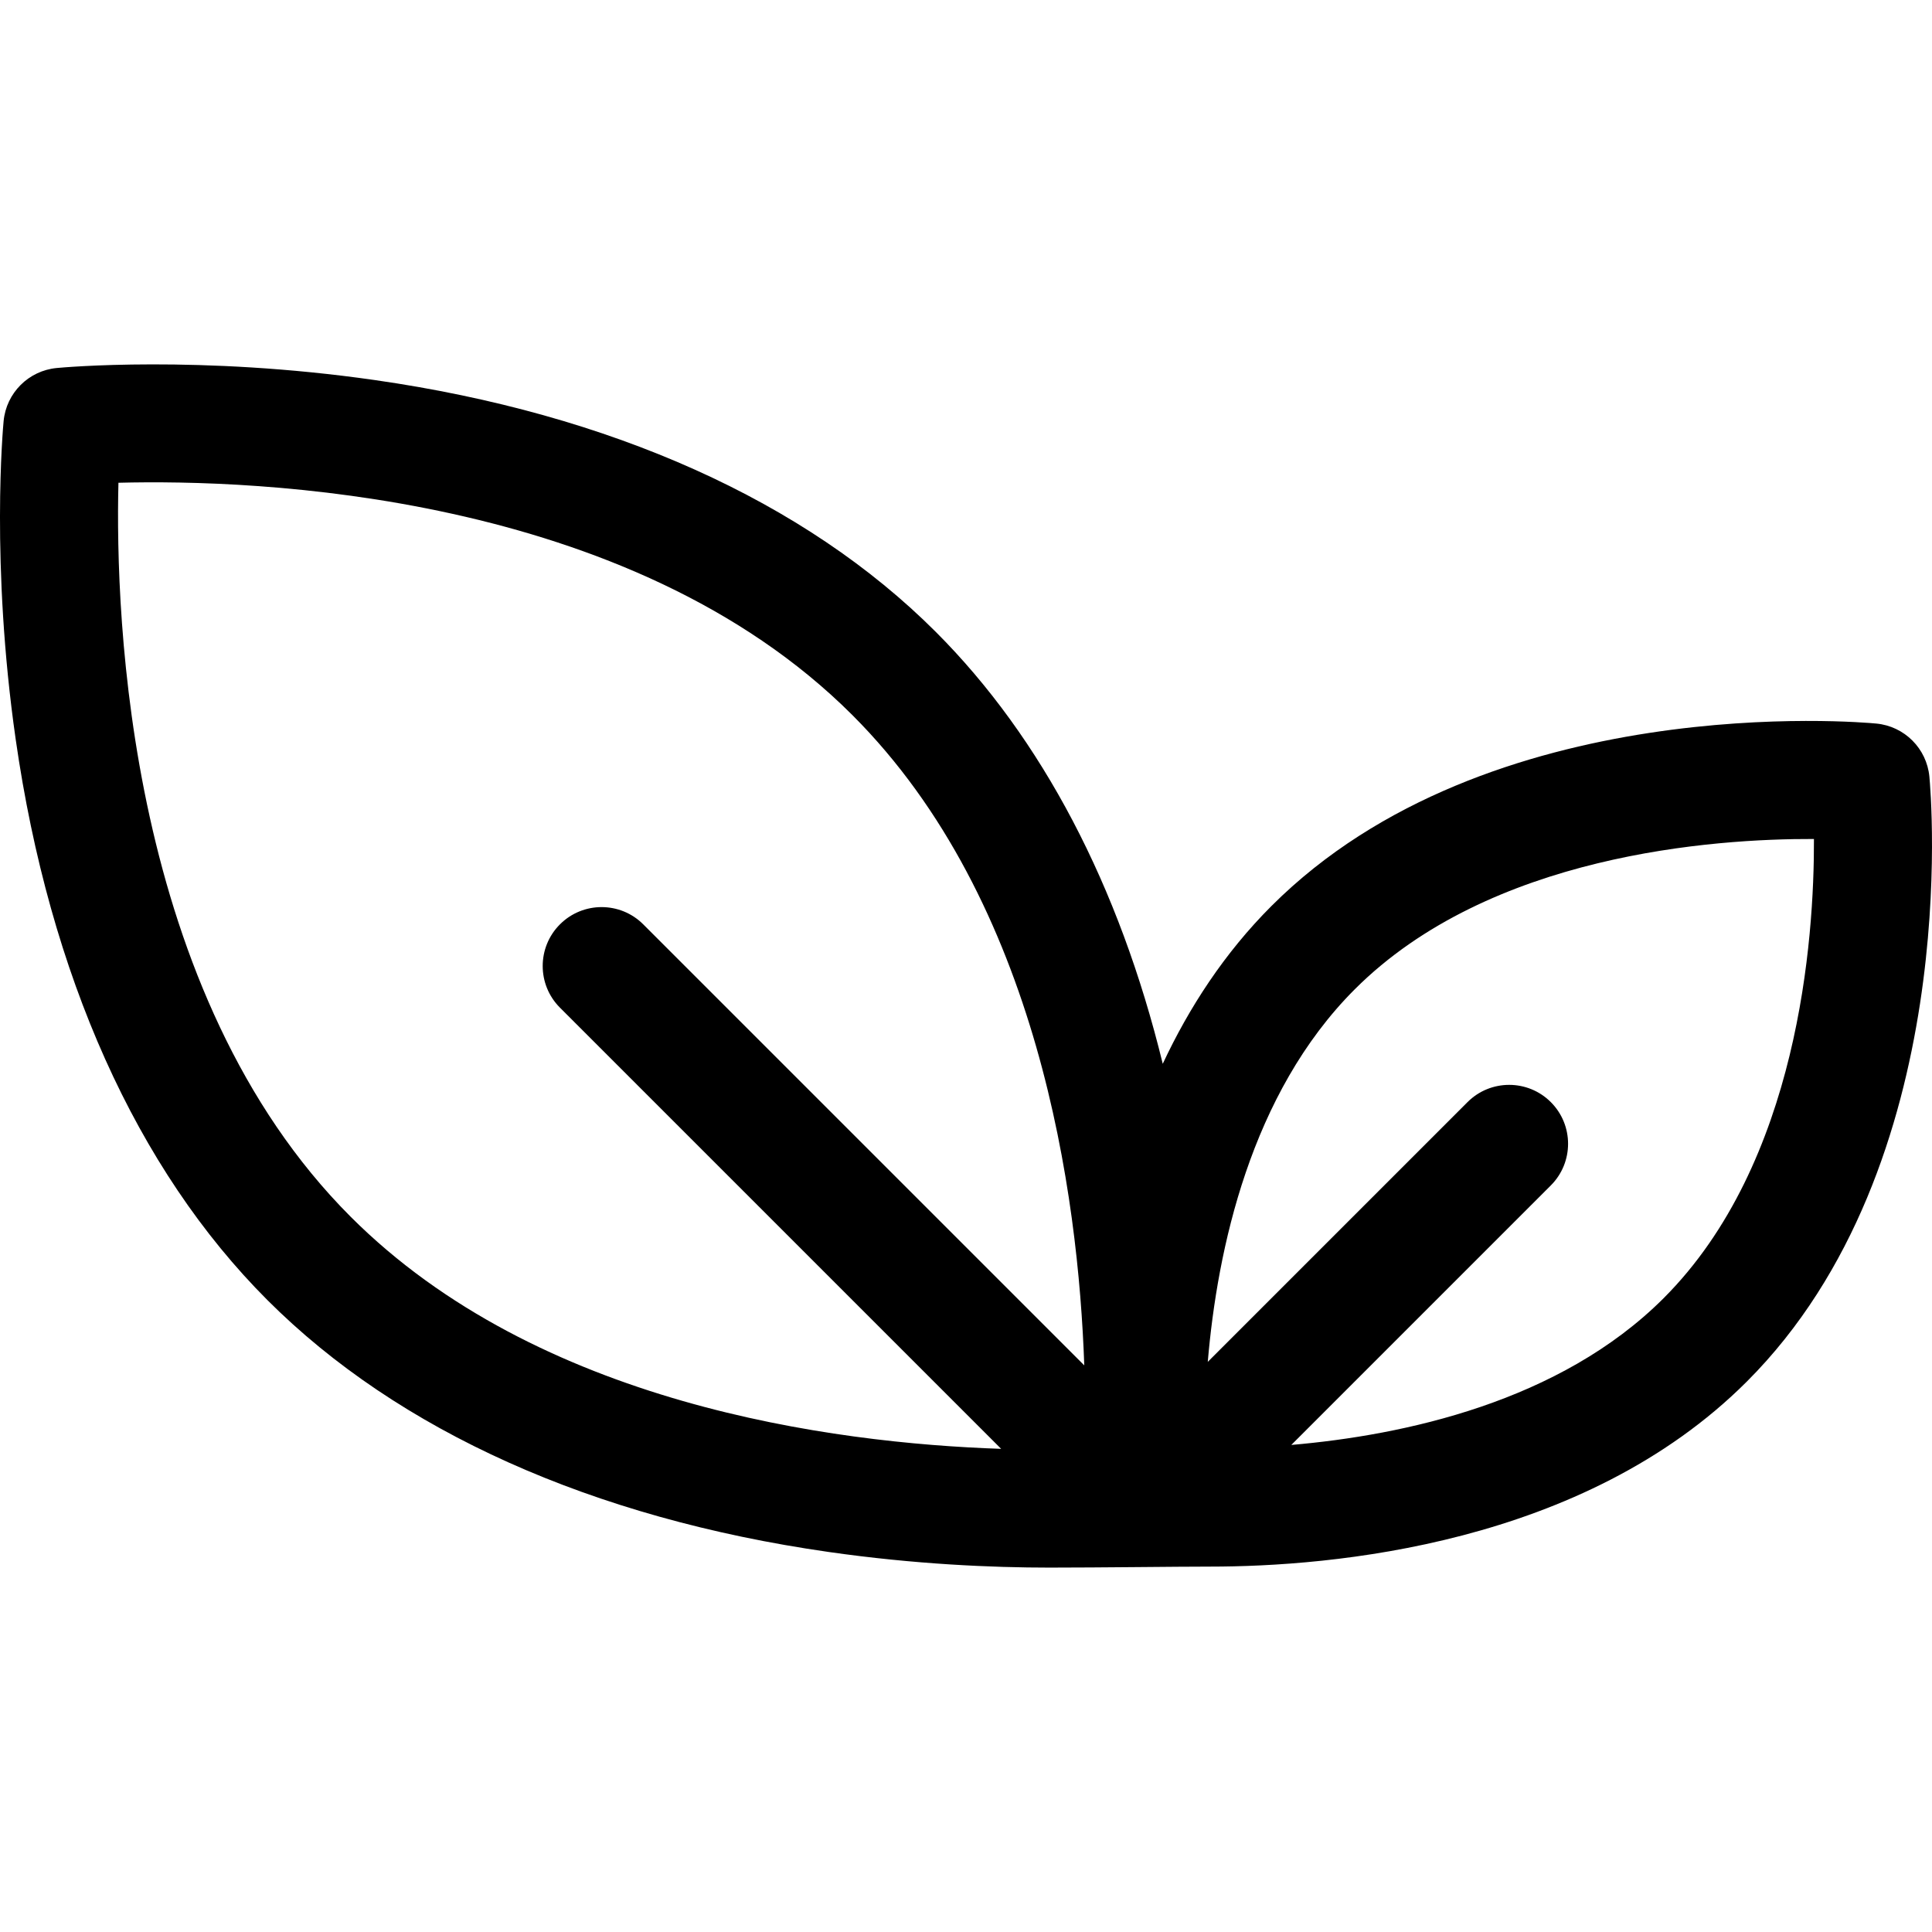 <svg xmlns="http://www.w3.org/2000/svg" xmlns:xlink="http://www.w3.org/1999/xlink" xmlns:svgjs="http://svgjs.com/svgjs" width="512" height="512" viewBox="0 0 512 512" style="enable-background:new 0 0 512 512" class=""><g><g xmlns="http://www.w3.org/2000/svg"><g><path d="M511.306 205.805c-.712-7.447-6.607-13.342-14.054-14.054-4.172-.398-102.848-9.104-160.309 48.358-12.46 12.46-21.804 26.858-28.802 41.809-11.523-47.184-32.019-86.331-60.158-114.469-34.681-34.681-86.083-57.755-148.647-66.726-46.552-6.676-82.801-3.341-84.321-3.194-7.447.712-13.342 6.607-14.054 14.054-.146 1.52-3.481 37.768 3.194 84.321 8.971 62.564 32.044 113.967 66.726 148.647 34.681 34.681 86.083 57.755 148.647 66.726 23.041 3.304 43.553 4.155 58.583 4.155 13.62-.001 33.469-.267 42.607-.267 31.958.0 98.844-5.664 142.23-49.052C520.409 308.654 511.705 209.979 511.306 205.805zM170.469 244.963c-6.095-6.095-15.979-6.095-22.076.0-6.096 6.095-6.096 15.979.0 22.076L265.315 383.96c-45.052-1.517-122.77-11.894-172.359-61.483-59.098-59.098-62.448-158.663-61.569-194.54 35.878-.936 135.277 2.345 194.521 61.589 49.446 49.446 59.865 127.211 61.435 172.311L170.469 244.963zm270.404 99.076c-27.516 27.516-68.915 36.323-98.664 38.885l68.774-68.775c6.096-6.095 6.096-15.979.0-22.076-6.095-6.095-15.979-6.095-22.076.0l-68.835 68.835c2.523-29.711 11.305-71.084 38.945-98.724 35.811-35.812 95.132-39.944 121.697-39.843C480.81 248.907 476.678 308.233 440.873 344.039z" fill="#000" data-original="#000000" style="" class=""/></g></g><g xmlns="http://www.w3.org/2000/svg"/><g xmlns="http://www.w3.org/2000/svg"/><g xmlns="http://www.w3.org/2000/svg"/><g xmlns="http://www.w3.org/2000/svg"/><g xmlns="http://www.w3.org/2000/svg"/><g xmlns="http://www.w3.org/2000/svg"/><g xmlns="http://www.w3.org/2000/svg"/><g xmlns="http://www.w3.org/2000/svg"/><g xmlns="http://www.w3.org/2000/svg"/><g xmlns="http://www.w3.org/2000/svg"/><g xmlns="http://www.w3.org/2000/svg"/><g xmlns="http://www.w3.org/2000/svg"/><g xmlns="http://www.w3.org/2000/svg"/><g xmlns="http://www.w3.org/2000/svg"/><g xmlns="http://www.w3.org/2000/svg"/></g></svg>